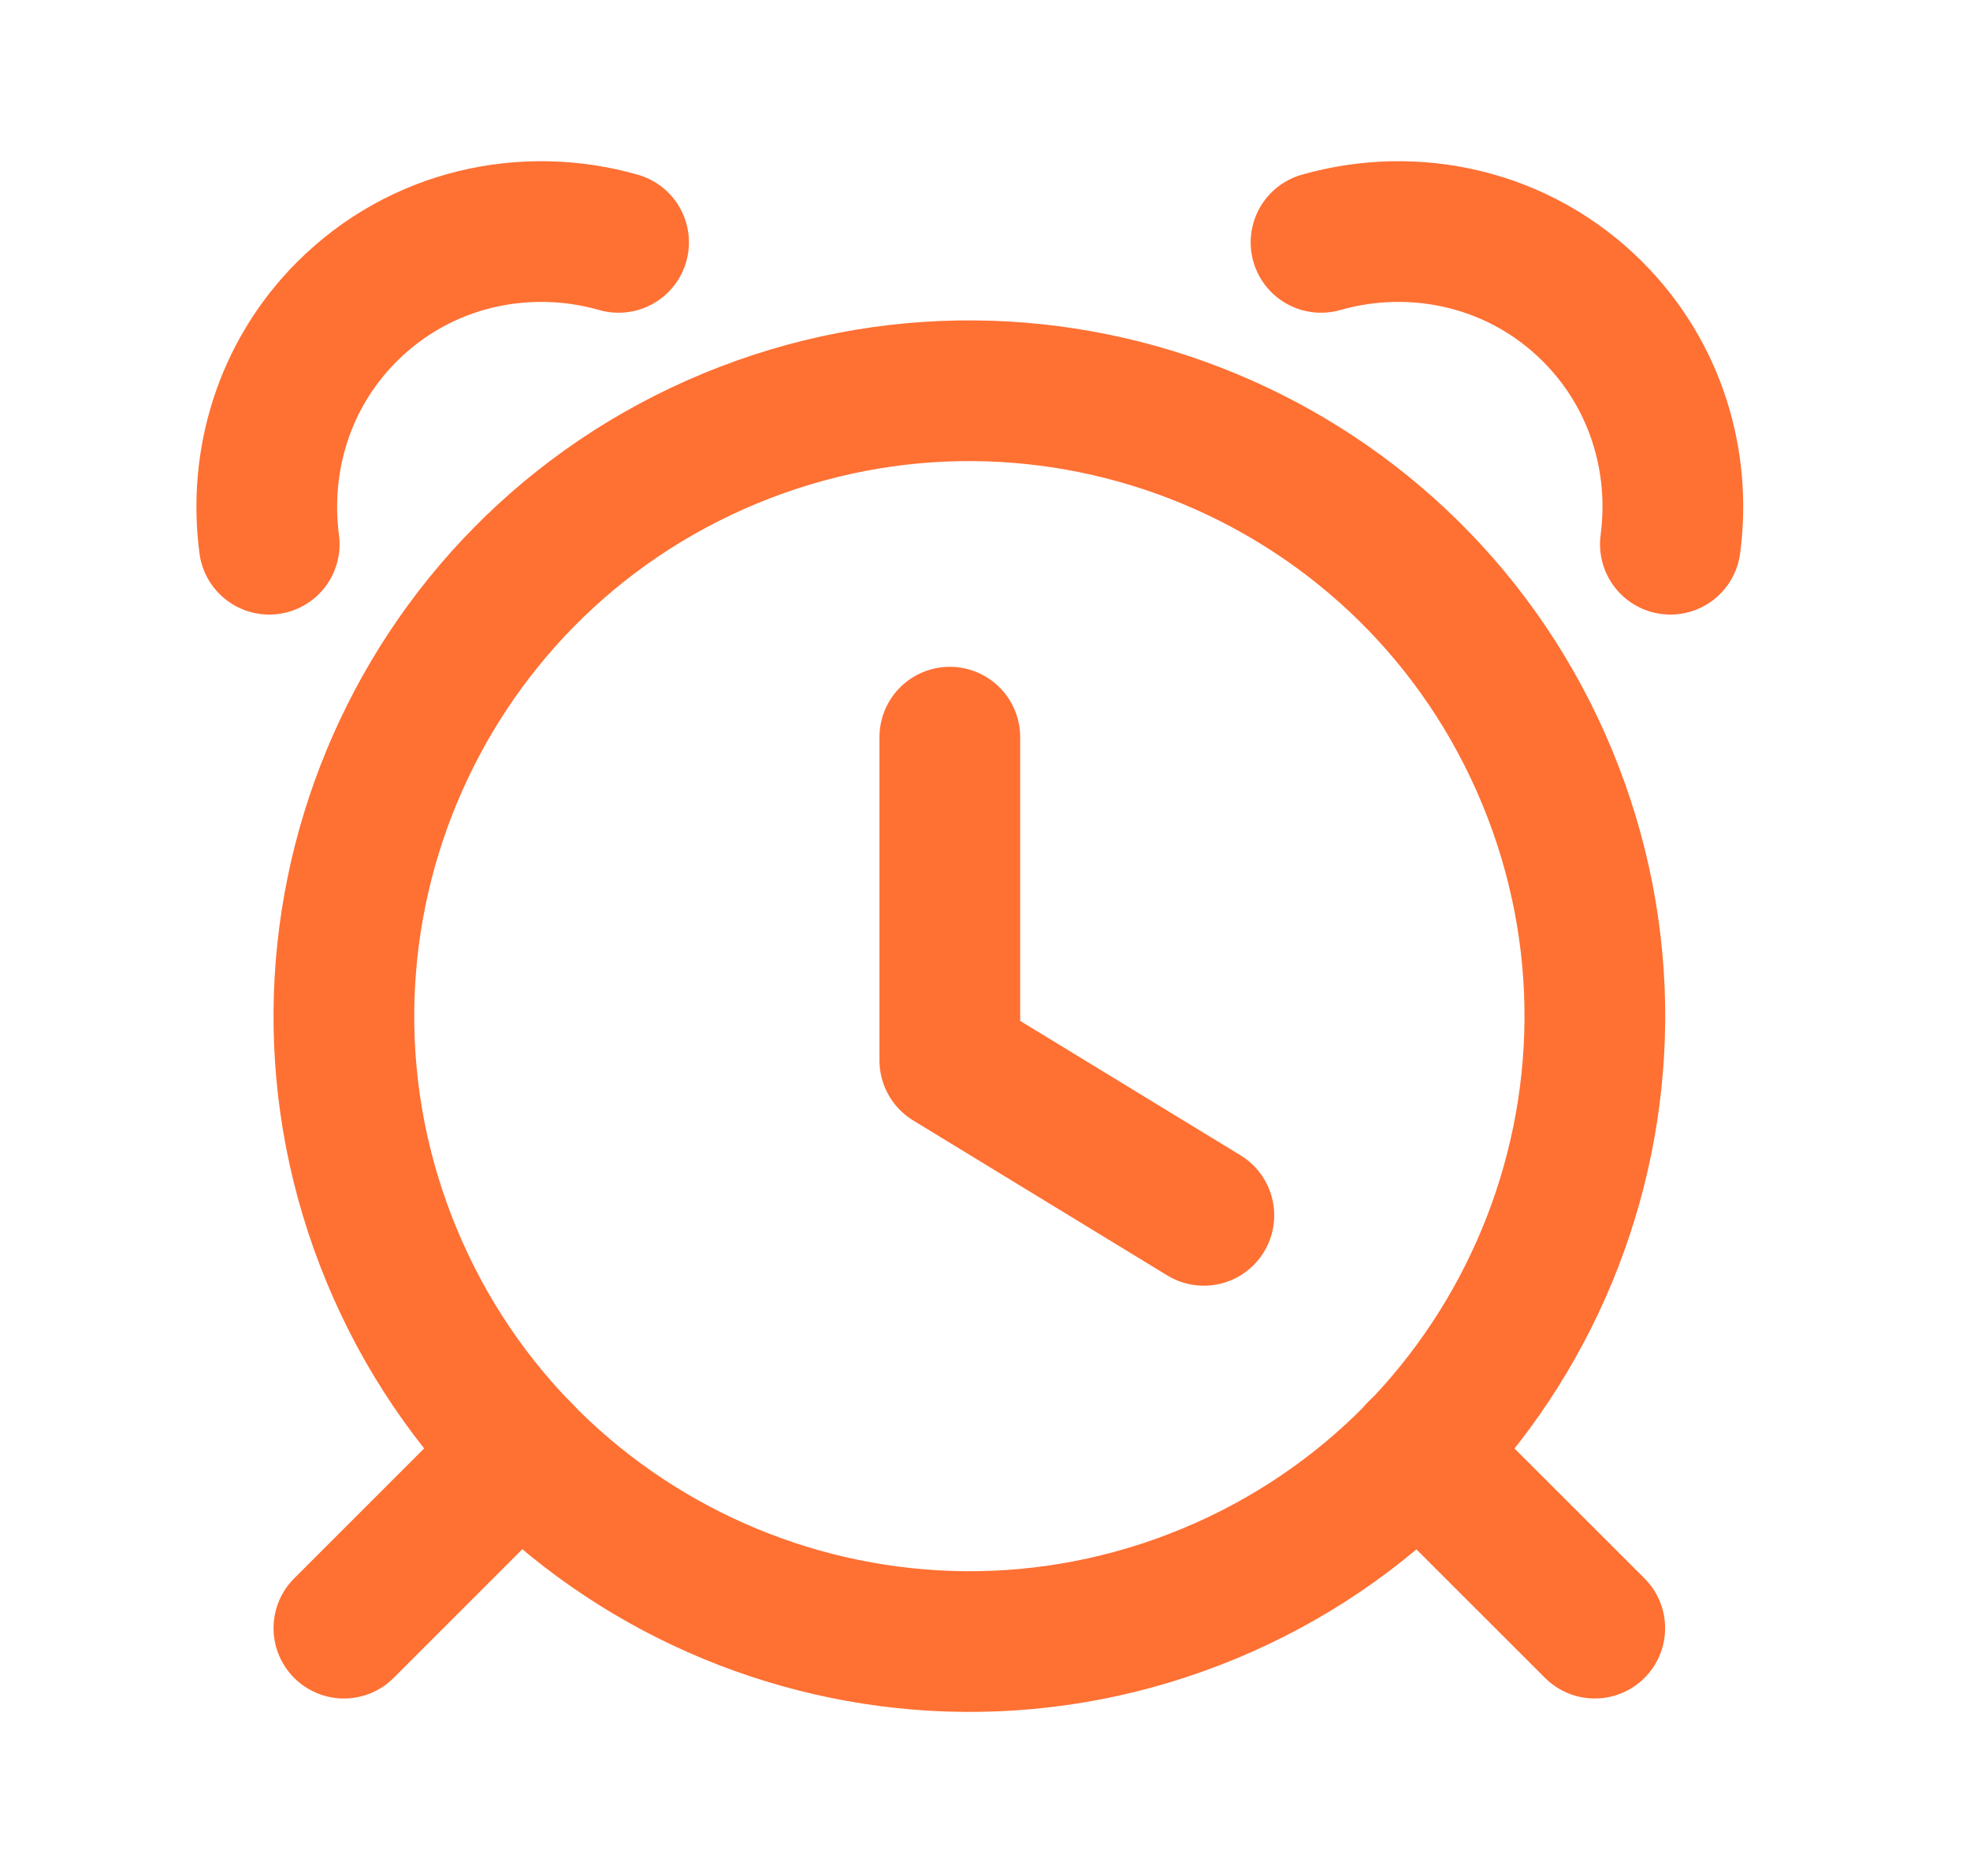 <svg width="21" height="20" viewBox="0 0 21 20" fill="none" xmlns="http://www.w3.org/2000/svg">
<path d="M17 17.358L15.116 15.475" stroke="#FF7033" stroke-width="1.5" stroke-linecap="round" stroke-linejoin="round"/>
<path d="M5.549 15.475L3.666 17.358" stroke="#FF7033" stroke-width="1.5" stroke-linecap="round" stroke-linejoin="round"/>
<path d="M7.782 4.675C11.184 3.266 15.083 4.881 16.492 8.283C17.901 11.684 16.285 15.584 12.885 16.992C9.483 18.401 5.584 16.785 4.175 13.384C2.766 9.984 4.381 6.084 7.782 4.675" stroke="#FF7033" stroke-width="1.5" stroke-linecap="round" stroke-linejoin="round"/>
<path d="M10.125 7.859V11.305L12.833 12.957" stroke="#FF7033" stroke-width="1.5" stroke-linecap="round" stroke-linejoin="round"/>
<path d="M6.594 2.584C5.597 2.3 4.483 2.538 3.698 3.323C3.022 4 2.754 4.921 2.87 5.802" stroke="#FF7033" stroke-width="1.5" stroke-linecap="round" stroke-linejoin="round"/>
<path d="M14.082 2.584C15.079 2.3 16.193 2.538 16.978 3.323C17.654 4 17.923 4.921 17.806 5.802" stroke="#FF7033" stroke-width="1.5" stroke-linecap="round" stroke-linejoin="round"/>
</svg>
